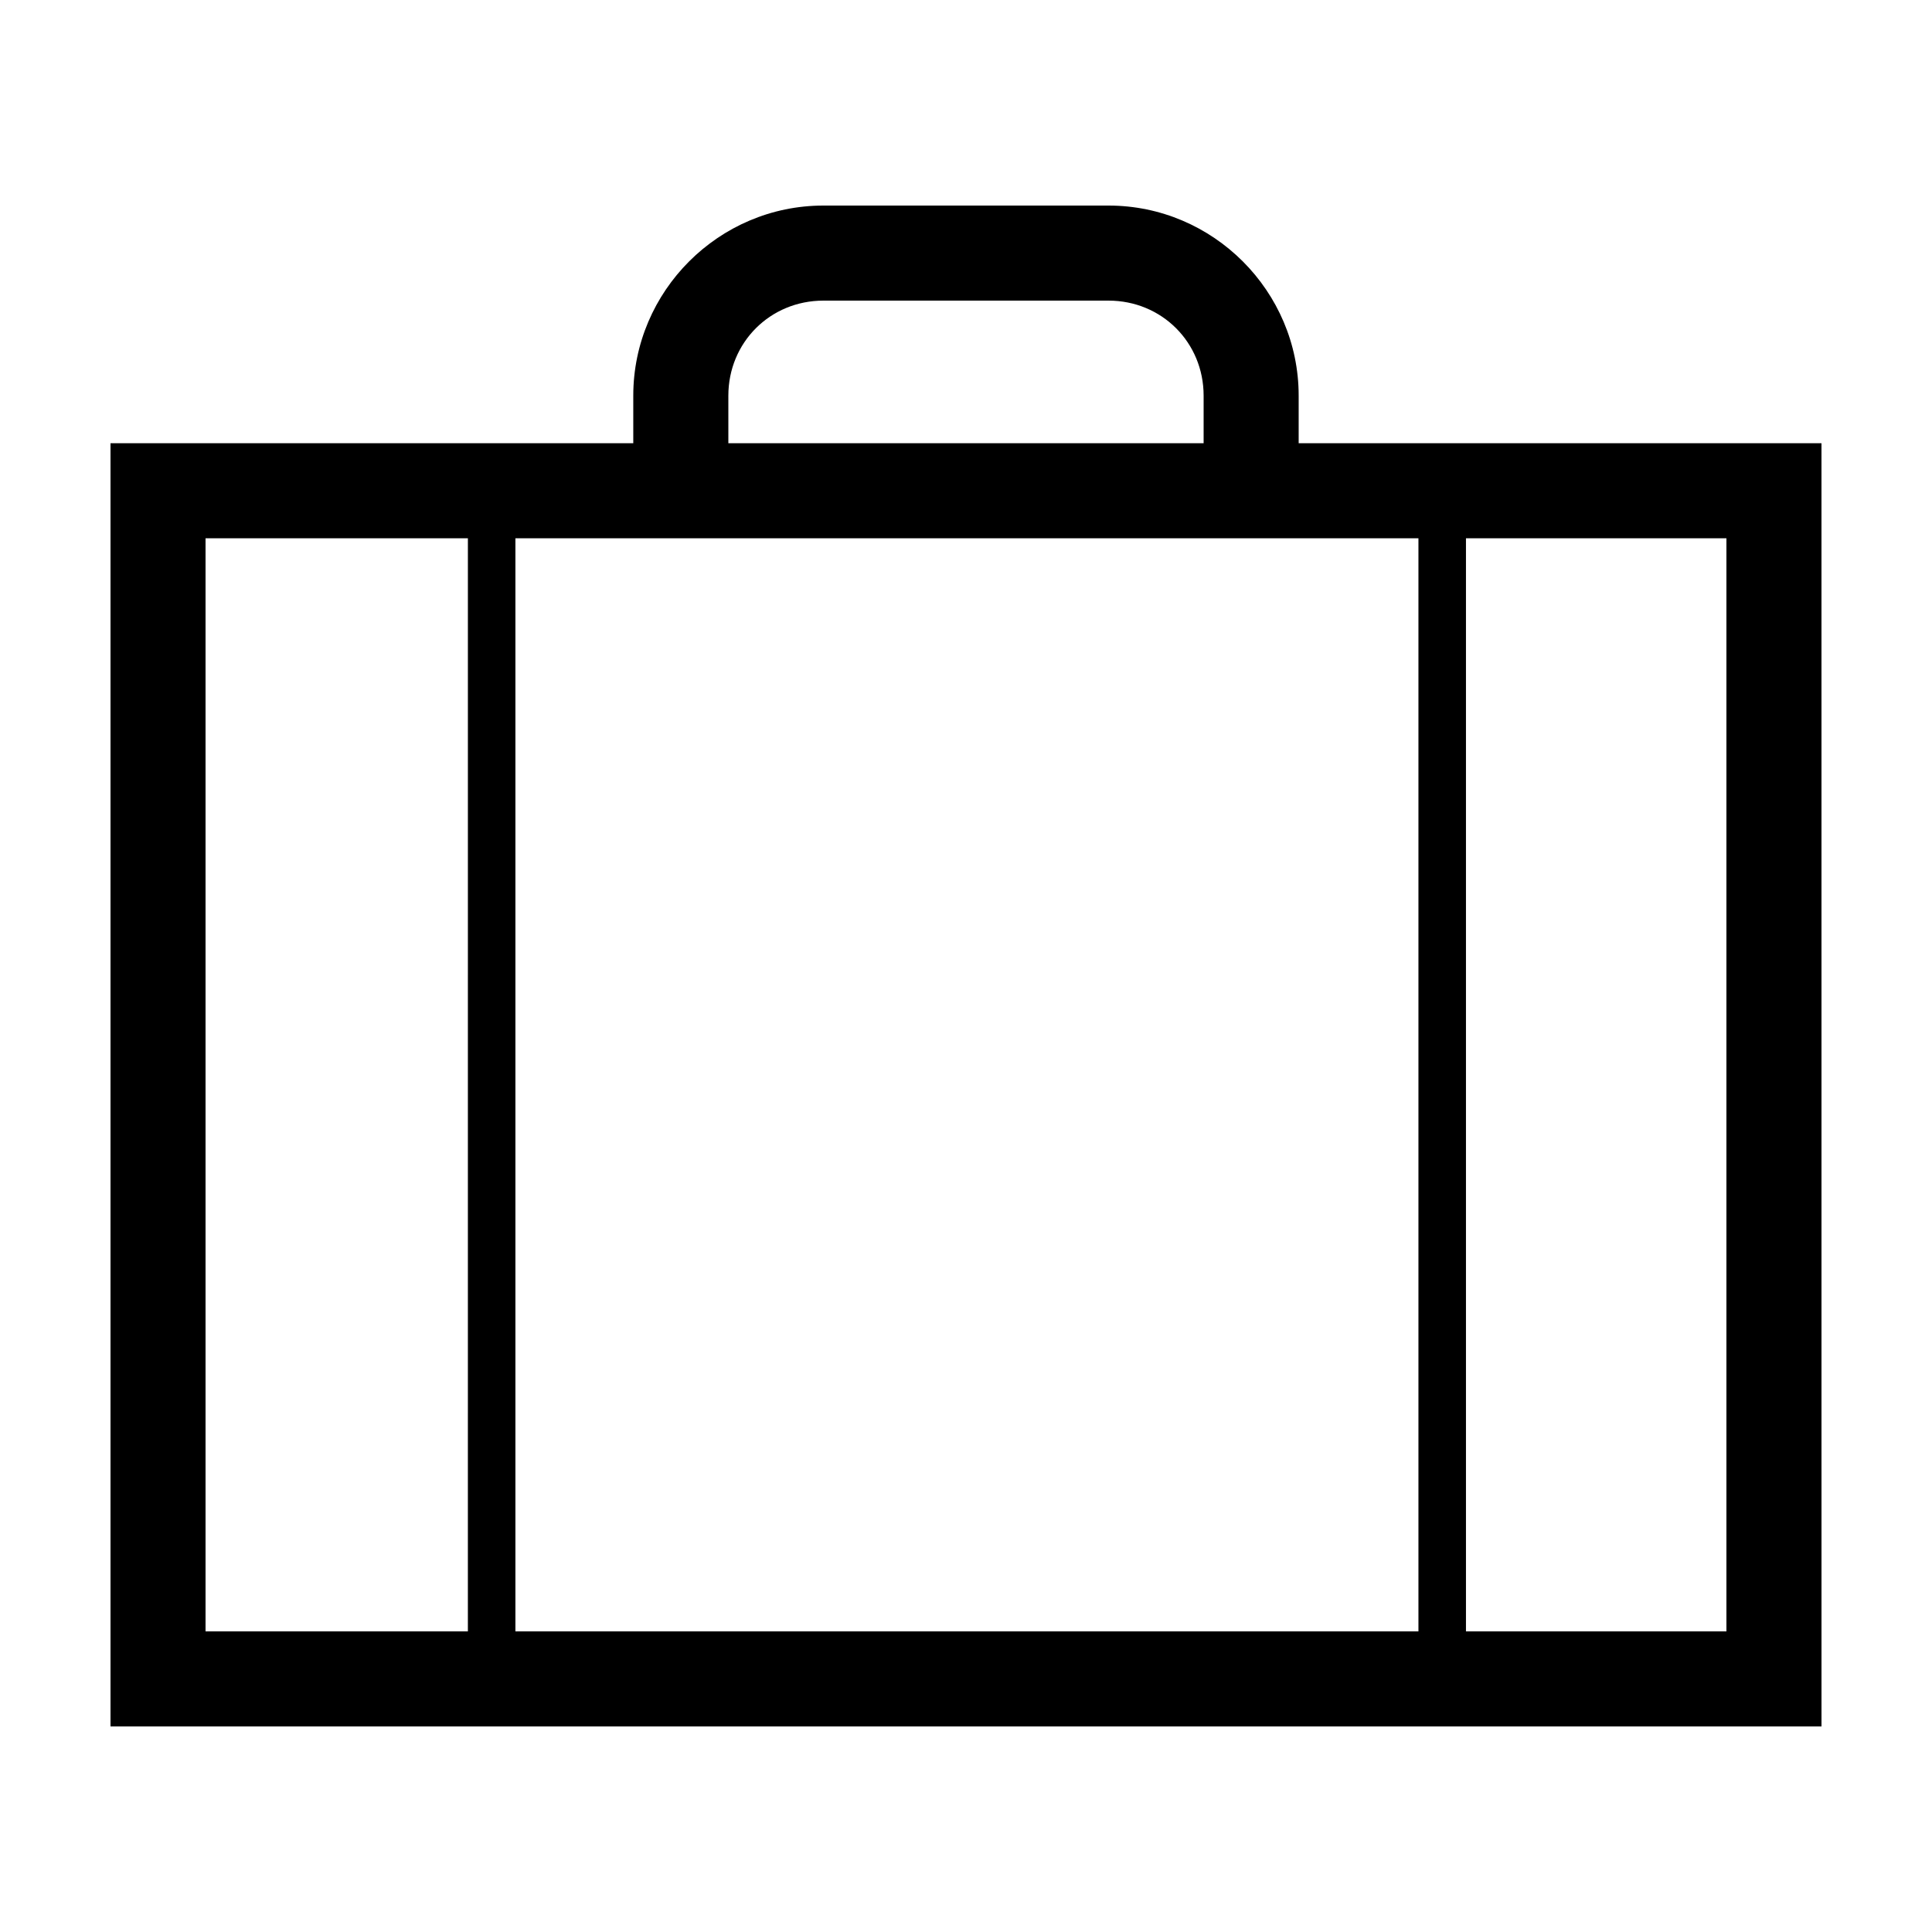 <?xml version="1.0" encoding="UTF-8"?>
<!-- The Best Svg Icon site in the world: iconSvg.co, Visit us! https://iconsvg.co -->
<svg fill="#000000" width="800px" height="800px" version="1.1" viewBox="144 144 512 512" xmlns="http://www.w3.org/2000/svg">
 <path d="m488.16 248.86c0-27.711-22.672-50.383-50.383-50.383h-75.57c-27.711 0-50.383 22.672-50.383 50.383v12.594h-138.54v340.07h453.43l-0.004-340.07h-138.55zm-151.14 0c0-14.105 11.082-25.191 25.191-25.191h75.57c14.105 0 25.191 11.082 25.191 25.191v12.594h-125.95zm182.88 37.785v289.69h-239.31v-289.69zm-321.43 0h69.527l-0.004 289.69h-69.523zm403.05 289.69h-69.023v-289.69h69.023z"/>
</svg>
